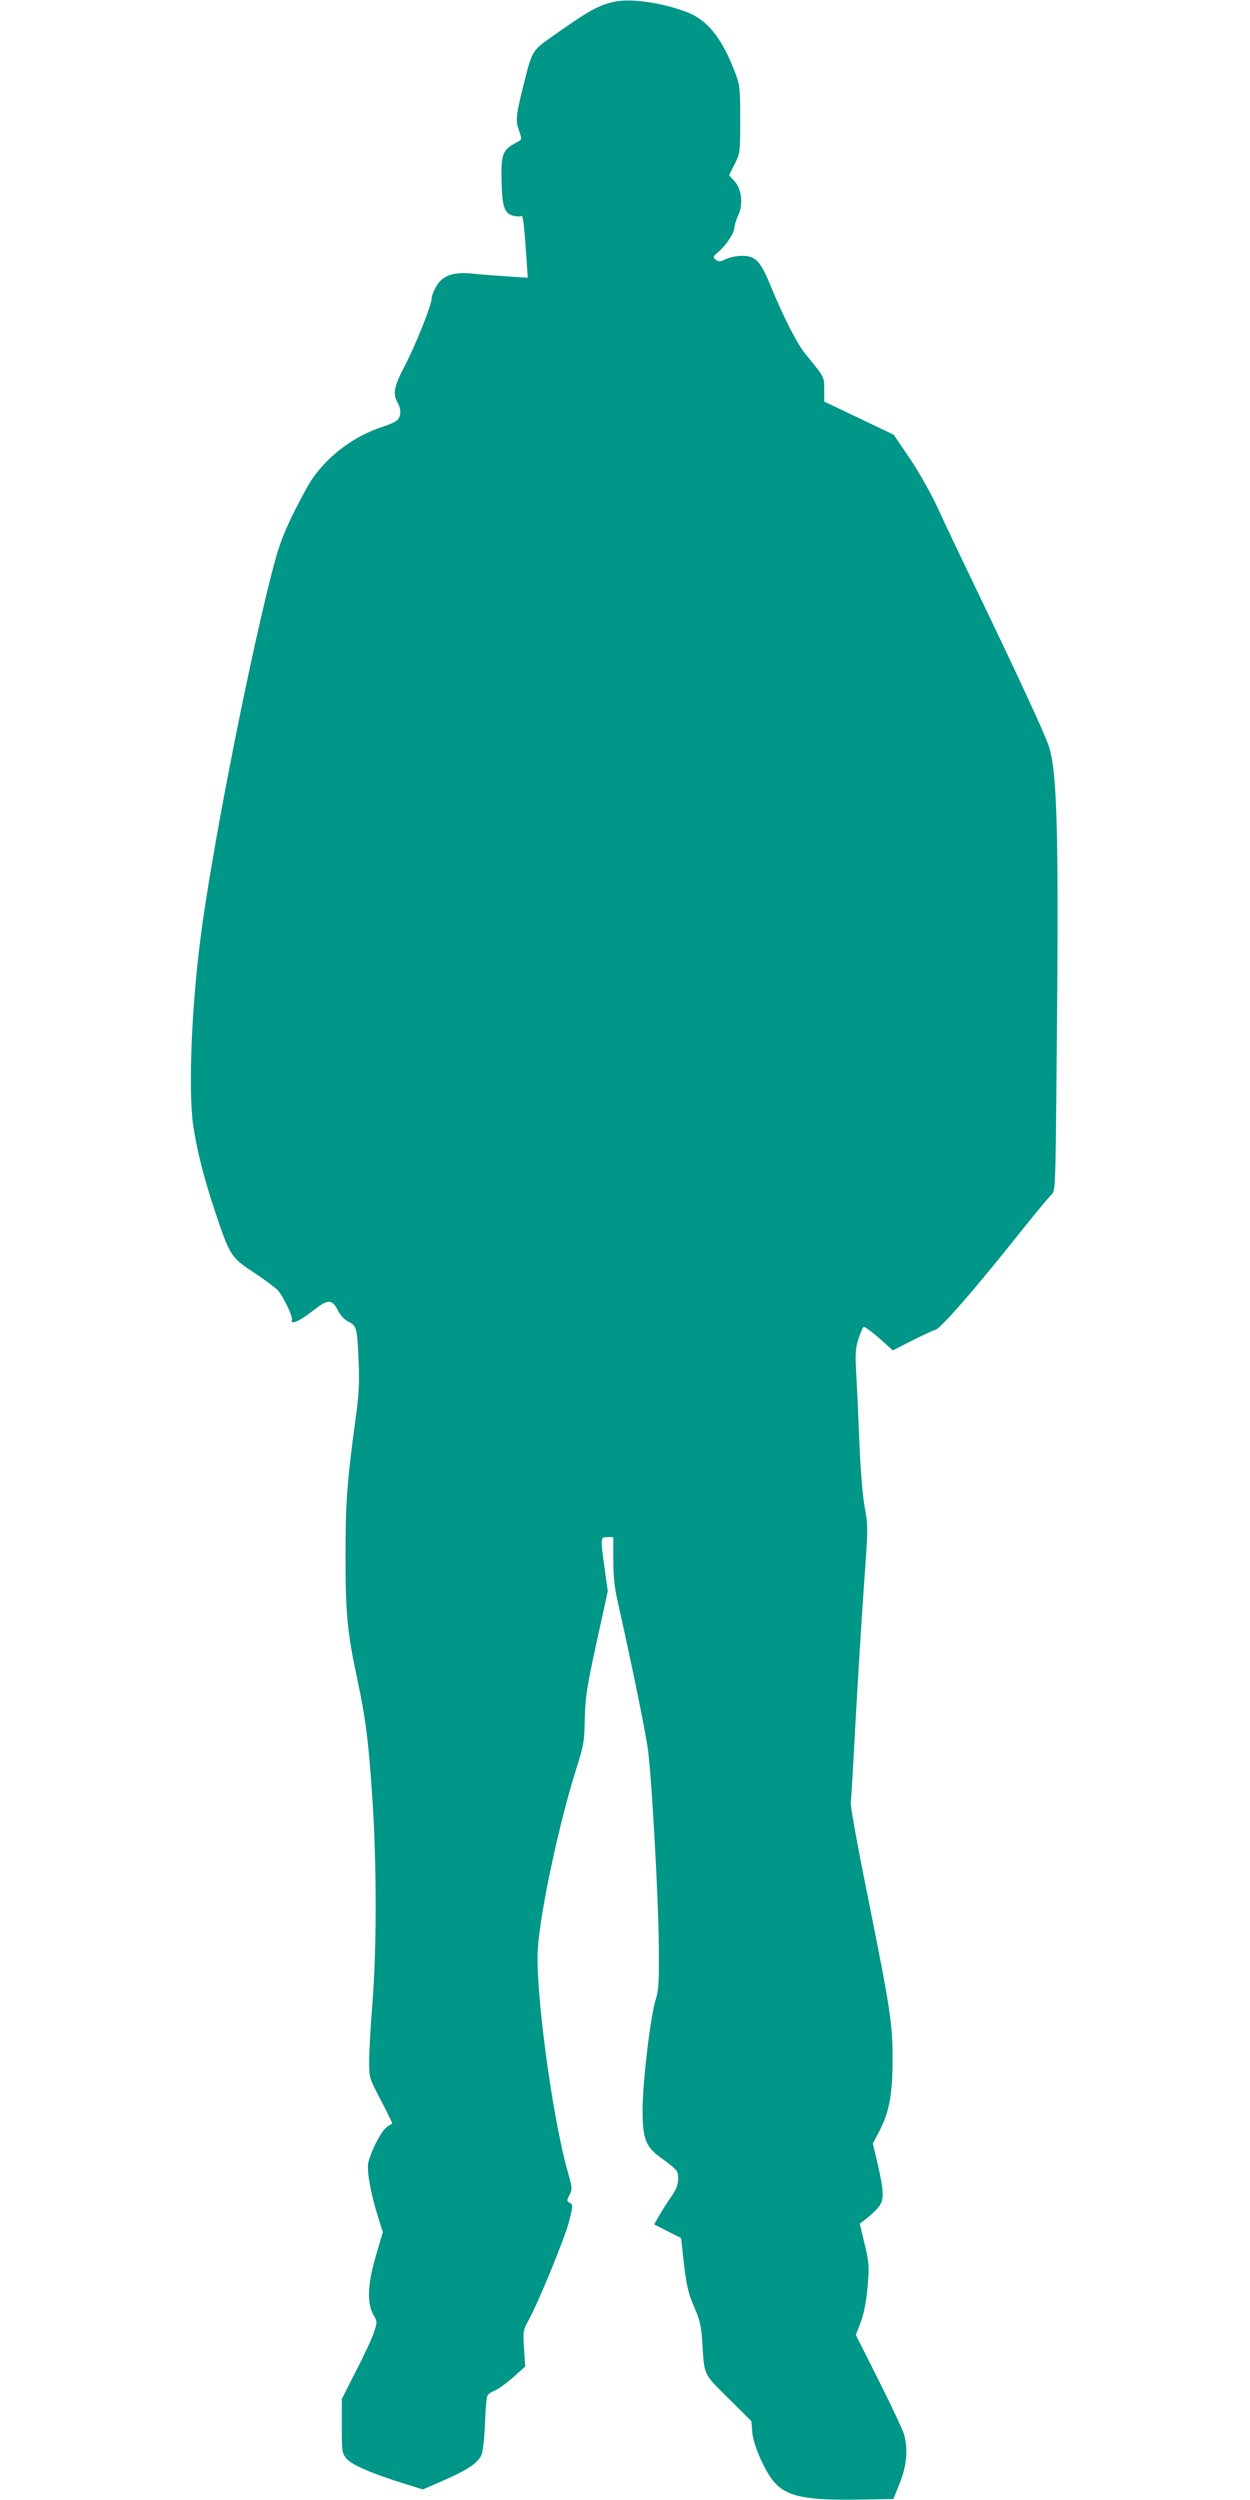 <?xml version="1.0" standalone="no"?>
<!DOCTYPE svg PUBLIC "-//W3C//DTD SVG 20010904//EN"
 "http://www.w3.org/TR/2001/REC-SVG-20010904/DTD/svg10.dtd">
<svg version="1.0" xmlns="http://www.w3.org/2000/svg"
 width="640pt" height="1280pt" viewBox="0 0 640 1280"
 preserveAspectRatio="xMidYMid meet">
<g transform="translate(0,1280) scale(0.1,-0.1)"
fill="#009688" stroke="none">
<path d="M3140 12790 c-83 -20 -128 -46 -333 -191 -74 -53 -84 -68 -113 -181
-51 -197 -56 -233 -39 -280 19 -55 20 -51 -17 -71 -65 -36 -73 -58 -70 -190 2
-136 15 -172 62 -182 16 -4 34 -4 39 -1 9 6 14 -39 27 -223 l6 -93 -108 7
c-60 4 -138 10 -174 14 -98 10 -153 -9 -185 -63 -14 -23 -25 -53 -25 -65 0
-33 -82 -238 -140 -349 -52 -100 -60 -139 -35 -182 20 -34 19 -74 -2 -92 -10
-9 -43 -23 -73 -33 -143 -45 -280 -147 -362 -268 -22 -32 -68 -118 -103 -190
-52 -108 -72 -165 -109 -312 -126 -501 -307 -1431 -360 -1853 -46 -357 -62
-778 -37 -952 18 -125 53 -265 111 -440 77 -230 83 -239 198 -314 53 -35 109
-77 124 -92 30 -33 81 -141 72 -155 -3 -5 0 -9 6 -9 18 0 50 19 113 67 67 52
88 51 118 -8 12 -24 33 -46 53 -56 42 -20 45 -31 52 -203 5 -106 2 -168 -15
-290 -44 -325 -52 -431 -52 -705 0 -295 9 -393 60 -630 44 -209 59 -326 78
-622 22 -334 22 -771 -1 -1050 -9 -111 -16 -240 -16 -287 0 -84 0 -85 61 -201
33 -64 59 -117 57 -118 -35 -18 -49 -34 -80 -93 -20 -38 -39 -87 -43 -110 -7
-46 14 -158 51 -276 l24 -77 -35 -119 c-43 -146 -47 -242 -14 -302 21 -37 21
-39 4 -91 -10 -30 -51 -119 -92 -198 l-73 -144 0 -138 c0 -133 1 -139 25 -168
27 -32 130 -76 300 -129 l90 -28 108 47 c120 53 170 86 191 127 8 17 15 76 19
157 2 72 8 138 12 147 3 9 20 21 36 27 16 6 58 36 94 67 l64 57 -6 92 c-6 88
-4 95 21 141 50 89 186 420 209 508 21 82 21 88 5 97 -17 9 -17 12 -2 41 15
29 14 36 -10 122 -79 280 -167 936 -152 1141 13 194 110 647 197 920 38 120
41 140 43 255 3 109 10 158 60 389 l58 264 -16 114 c-22 161 -22 163 14 163
l30 0 0 -115 c0 -80 6 -143 21 -208 81 -362 149 -697 158 -777 21 -184 52
-757 54 -985 2 -195 -1 -238 -15 -280 -26 -75 -68 -425 -68 -567 0 -145 15
-187 86 -240 95 -70 96 -71 96 -115 -1 -30 -10 -54 -35 -90 -19 -26 -46 -69
-61 -95 l-27 -47 69 -35 69 -35 15 -134 c13 -110 23 -150 51 -216 29 -66 37
-98 42 -174 12 -185 3 -165 134 -296 l118 -117 5 -59 c5 -67 69 -208 116 -258
66 -71 163 -89 431 -85 l175 3 32 80 c36 87 44 174 23 250 -6 22 -64 146 -129
275 l-118 235 25 65 c16 44 28 103 35 180 9 108 8 122 -15 220 l-25 105 27 20
c14 10 41 34 59 53 40 42 41 75 7 227 l-26 110 35 67 c49 94 66 188 66 364 0
185 -11 255 -125 824 -52 256 -92 476 -89 490 2 14 13 198 24 410 12 212 31
525 43 695 22 305 22 312 4 410 -11 62 -21 188 -27 330 -5 127 -12 284 -16
351 -6 102 -4 130 11 178 10 31 22 59 27 62 4 3 40 -23 79 -57 l70 -63 103 52
c57 29 107 52 112 52 24 0 202 204 453 520 68 85 133 163 144 173 20 18 21 29
26 565 13 1266 6 1598 -40 1734 -21 64 -162 368 -369 798 -78 162 -169 353
-201 424 -34 72 -95 181 -141 249 l-82 121 -178 85 -178 85 0 61 c0 66 3 61
-98 185 -43 54 -108 181 -177 348 -51 125 -77 152 -144 152 -28 0 -66 -7 -85
-17 -30 -14 -37 -14 -52 -2 -15 12 -14 16 14 39 39 33 82 97 82 124 0 12 9 40
20 64 26 58 18 133 -20 175 l-27 30 28 56 c28 55 29 59 29 228 0 159 -2 178
-25 238 -67 179 -143 274 -251 314 -130 49 -290 71 -374 51z"/>
</g>
</svg>
